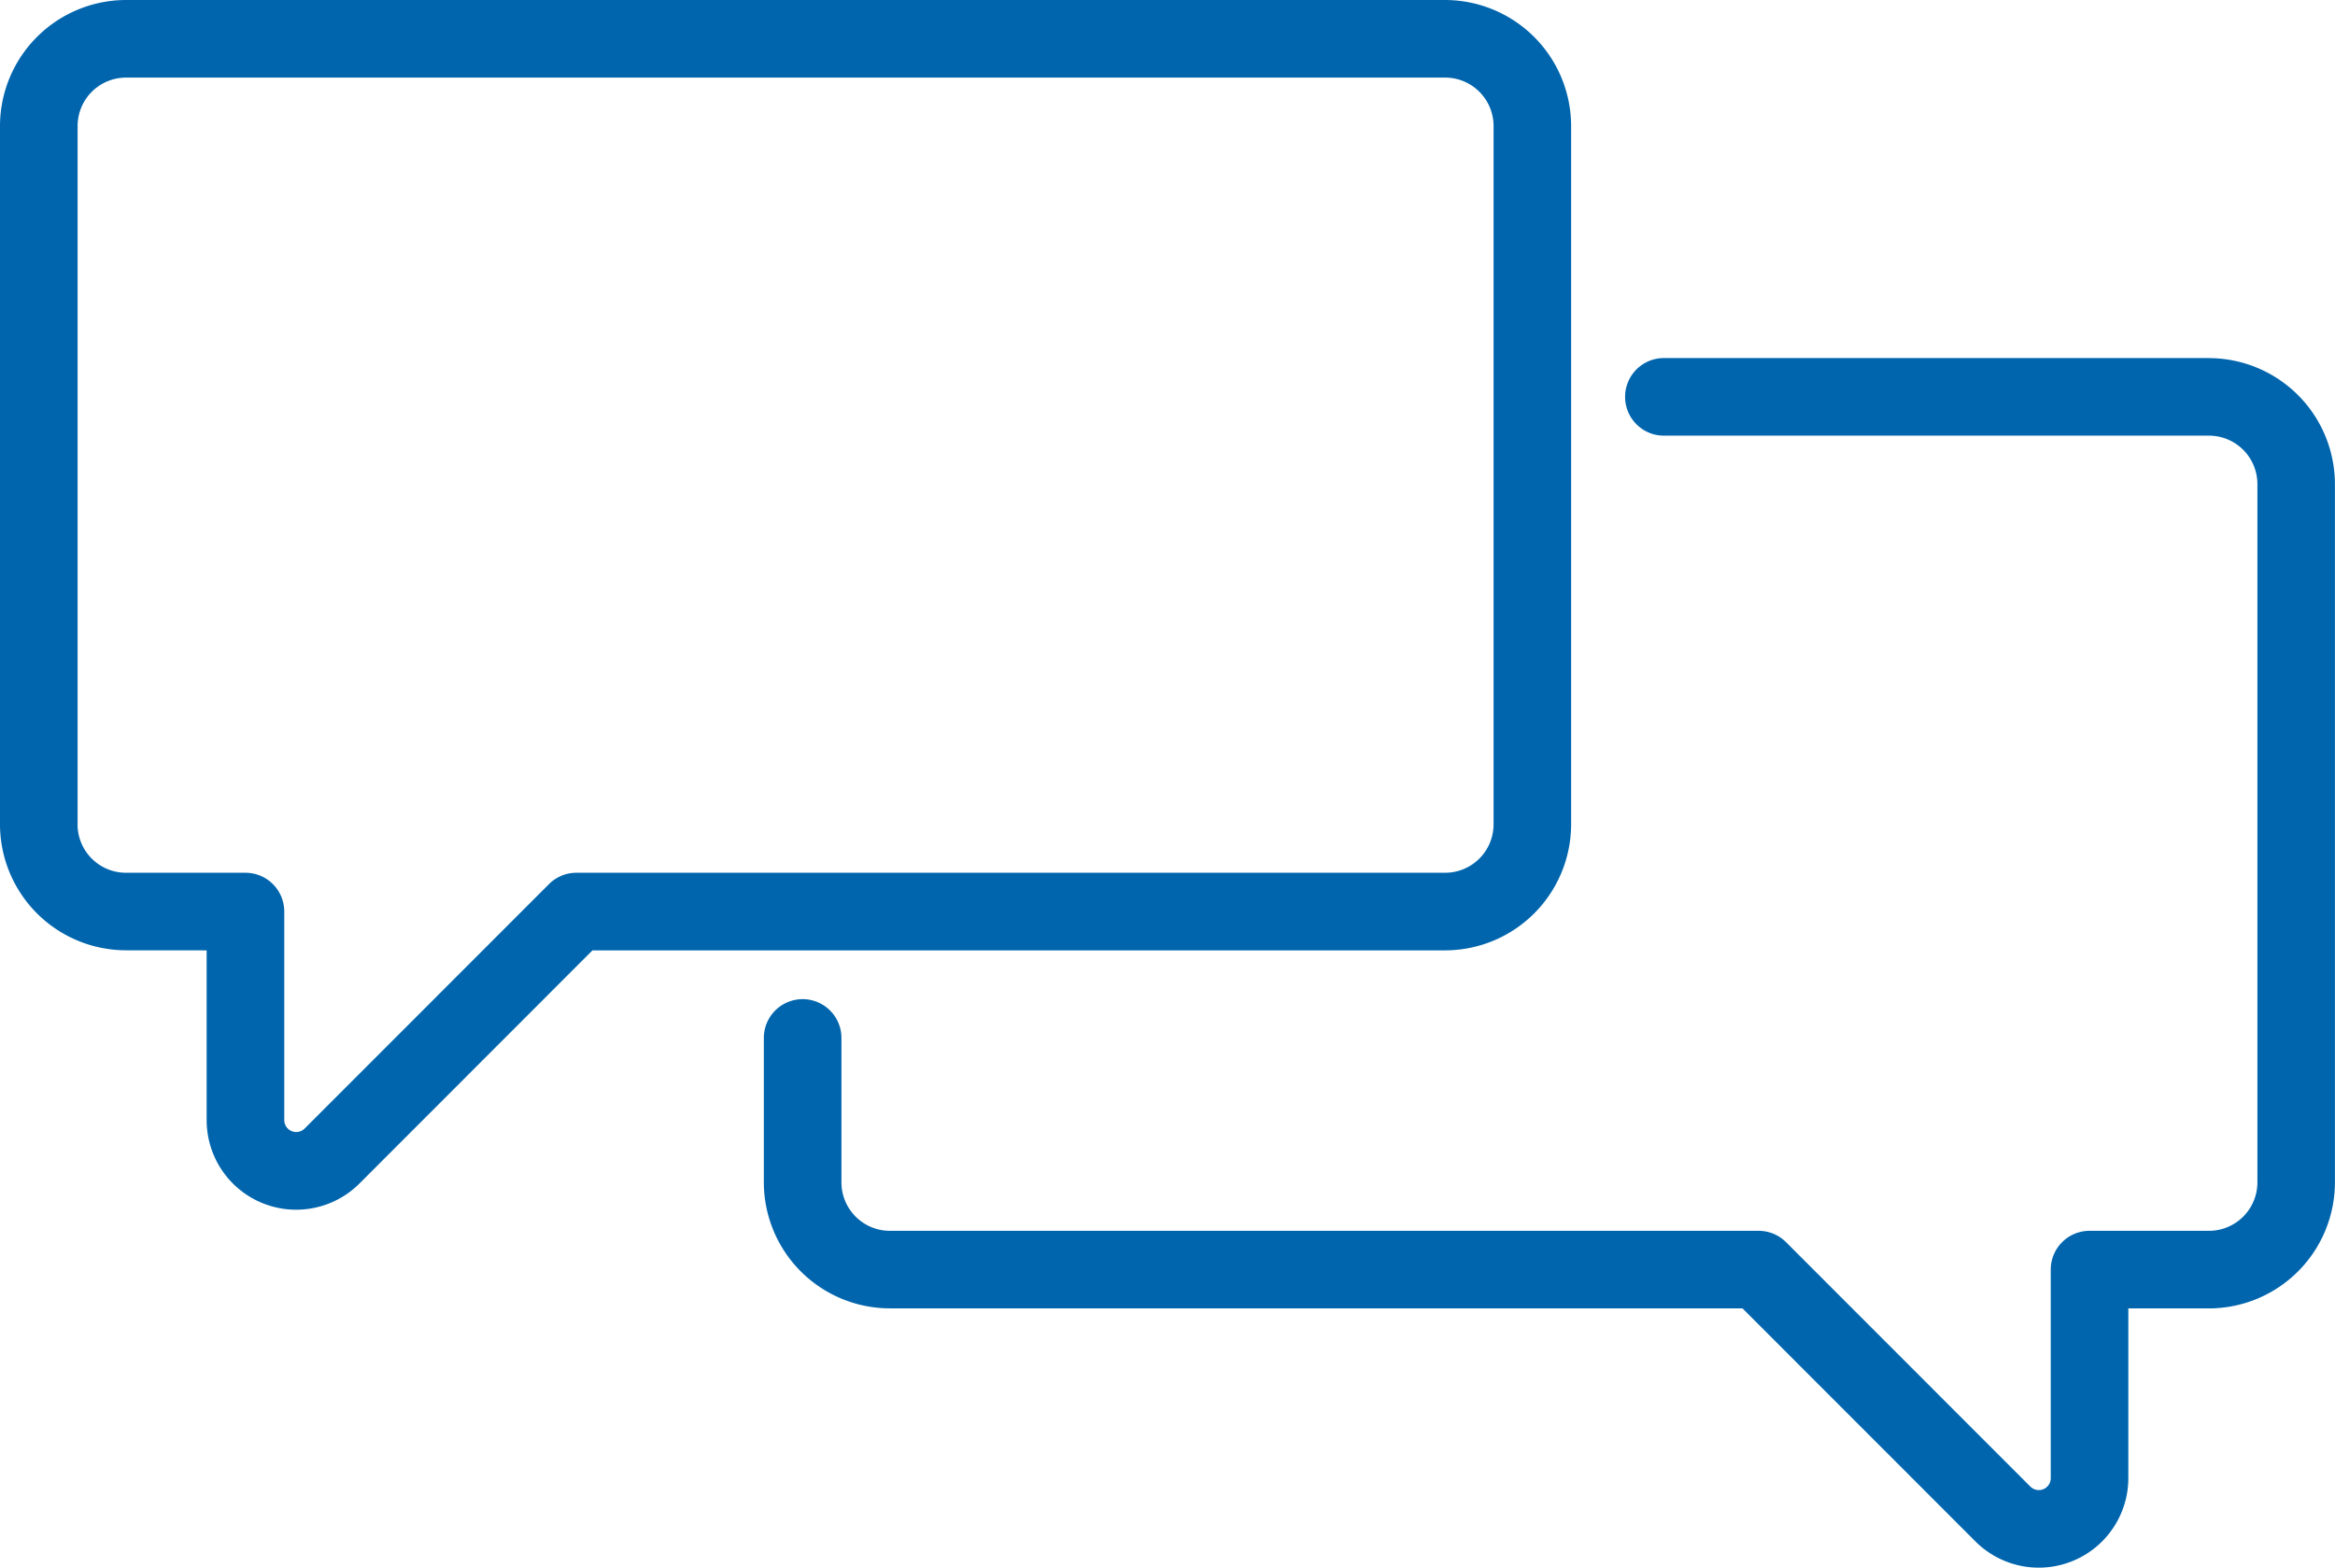<svg xmlns="http://www.w3.org/2000/svg" xmlns:xlink="http://www.w3.org/1999/xlink" id="Grupo_50" data-name="Grupo 50" width="181.688" height="122" viewBox="0 0 181.688 122"><defs><clipPath id="clip-path"><rect id="Rect&#xE1;ngulo_31" data-name="Rect&#xE1;ngulo 31" width="181.688" height="122" fill="#0065ad"></rect></clipPath></defs><g id="Grupo_49" data-name="Grupo 49" clip-path="url(#clip-path)"><path id="Trazado_74" data-name="Trazado 74" d="M244.223,61.778H201.808a3.019,3.019,0,0,0,0,6.038h42.415a3.77,3.77,0,0,1,3.766,3.766V125.93a3.77,3.77,0,0,1-3.766,3.766h-9.294a3.019,3.019,0,0,0-3.019,3.019v16.228a.93.93,0,0,1-1.588.657l-19.008-19.019a3.021,3.021,0,0,0-2.135-.885h-67.6a3.77,3.77,0,0,1-3.767-3.766V114.687a3.019,3.019,0,0,0-6.038,0V125.93a9.816,9.816,0,0,0,9.8,9.8h66.348l18.124,18.134a6.969,6.969,0,0,0,11.9-4.926V135.734h6.275a9.816,9.816,0,0,0,9.8-9.8V71.583a9.816,9.816,0,0,0-9.8-9.8" transform="translate(-72.339 -33.914)" fill="#0065ad"></path><path id="Trazado_75" data-name="Trazado 75" d="M16.08,73.956V87.164a6.966,6.966,0,0,0,11.9,4.926L46.1,73.956H112.45a9.816,9.816,0,0,0,9.8-9.8V9.8a9.816,9.816,0,0,0-9.8-9.8H9.8A9.816,9.816,0,0,0,0,9.8V64.151a9.816,9.816,0,0,0,9.8,9.8Zm-10.042-9.8V9.8A3.771,3.771,0,0,1,9.8,6.037H112.45A3.771,3.771,0,0,1,116.216,9.8V64.151a3.77,3.77,0,0,1-3.767,3.766H44.85a3.02,3.02,0,0,0-2.135.885L23.706,87.821a.93.93,0,0,1-1.587-.658V70.936A3.019,3.019,0,0,0,19.1,67.917H9.8a3.77,3.77,0,0,1-3.766-3.766" transform="translate(0 0.001)" fill="#0065ad"></path></g></svg>